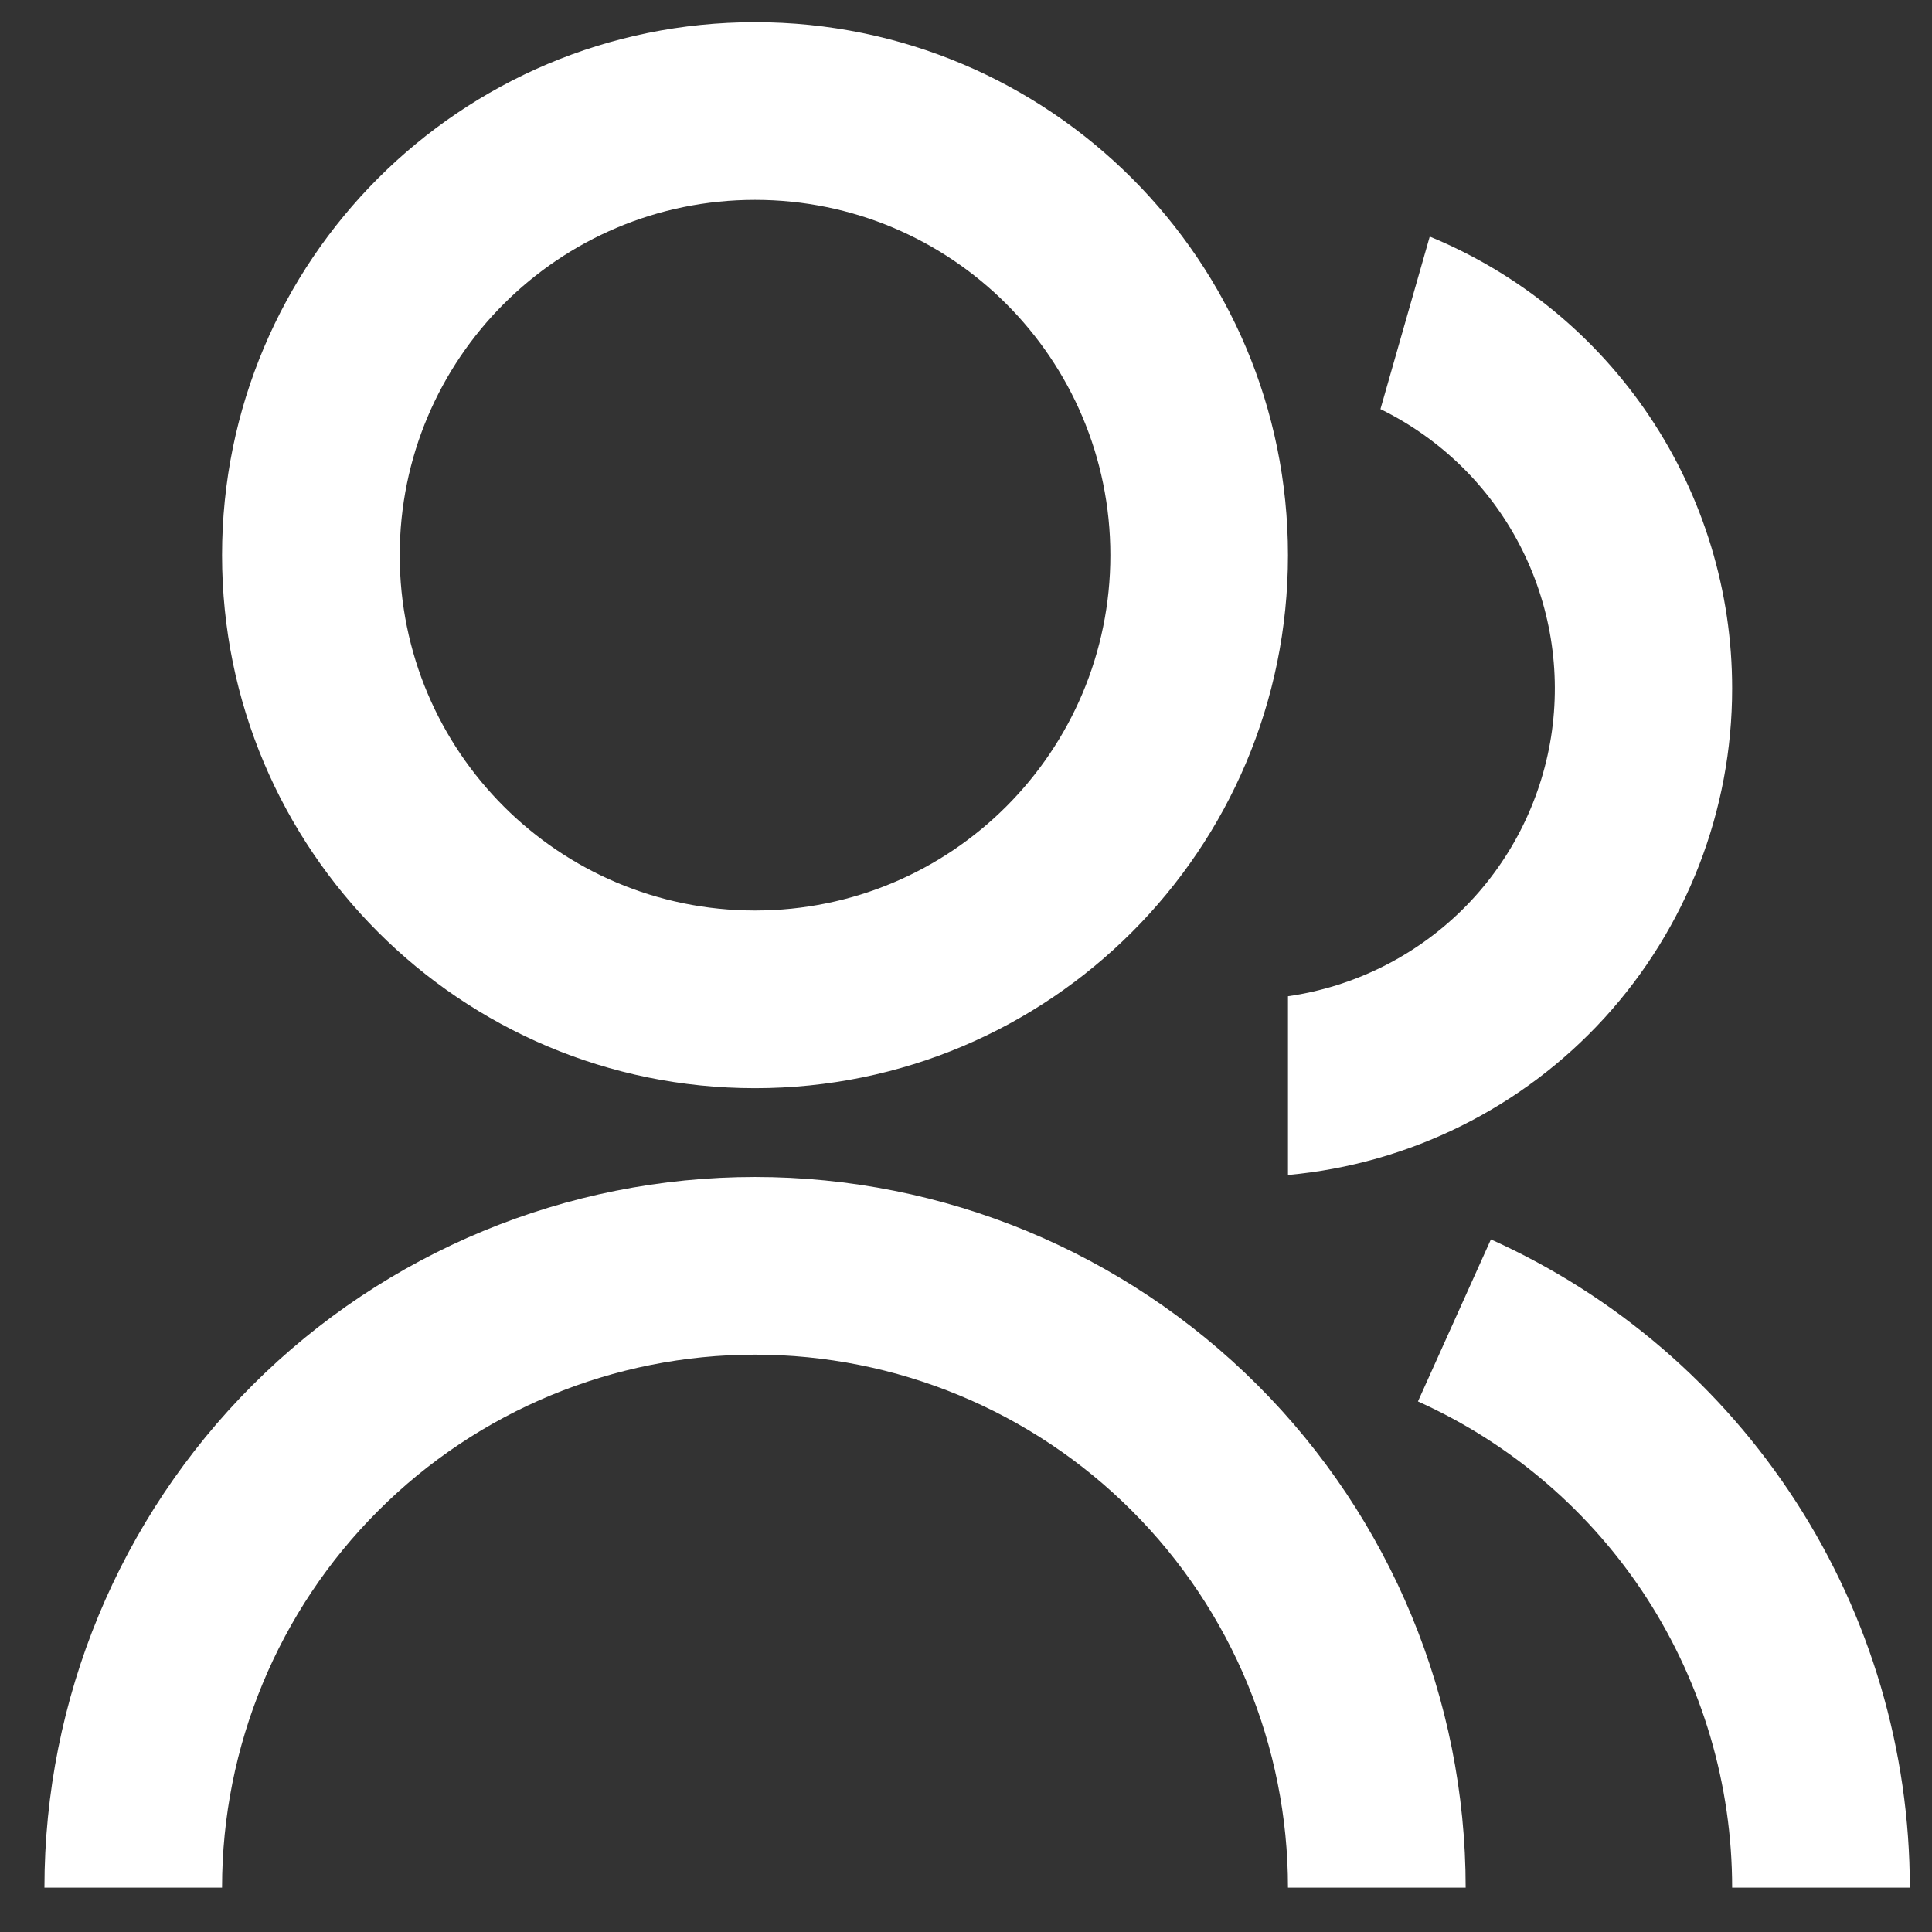 <svg width="29" height="29" viewBox="0 0 29 29" fill="none" xmlns="http://www.w3.org/2000/svg">
<rect x="0" y="0" width="29" height="29" fill="#333333" stroke="none"/>
<path d="M0.667 28.334C0.667 25.505 1.791 22.791 3.791 20.791C5.791 18.791 8.504 17.667 11.333 17.667C14.162 17.667 16.875 18.791 18.876 20.791C20.876 22.791 22 25.505 22 28.334H19.333C19.333 26.212 18.491 24.177 16.99 22.677C15.49 21.176 13.455 20.334 11.333 20.334C9.212 20.334 7.177 21.176 5.677 22.677C4.176 24.177 3.333 26.212 3.333 28.334H0.667ZM11.333 16.334C6.913 16.334 3.333 12.754 3.333 8.334C3.333 3.913 6.913 0.333 11.333 0.333C15.753 0.333 19.333 3.913 19.333 8.334C19.333 12.754 15.753 16.334 11.333 16.334ZM11.333 13.667C14.28 13.667 16.667 11.28 16.667 8.334C16.667 5.387 14.28 3 11.333 3C8.387 3 6 5.387 6 8.334C6 11.28 8.387 13.667 11.333 13.667ZM22.379 18.604C24.253 19.448 25.843 20.815 26.958 22.541C28.074 24.267 28.667 26.279 28.667 28.334H26C26 26.792 25.555 25.284 24.719 23.989C23.882 22.694 22.689 21.669 21.284 21.036L22.379 18.604ZM21.461 3.551C22.805 4.105 23.953 5.045 24.761 6.252C25.57 7.46 26.001 8.88 26 10.334C26.001 12.163 25.317 13.927 24.084 15.279C22.85 16.63 21.156 17.471 19.333 17.637V14.954C20.321 14.812 21.238 14.357 21.948 13.657C22.659 12.956 23.126 12.046 23.282 11.06C23.437 10.074 23.272 9.065 22.811 8.179C22.351 7.294 21.618 6.58 20.721 6.141L21.461 3.551Z" fill="white"/>
</svg>
